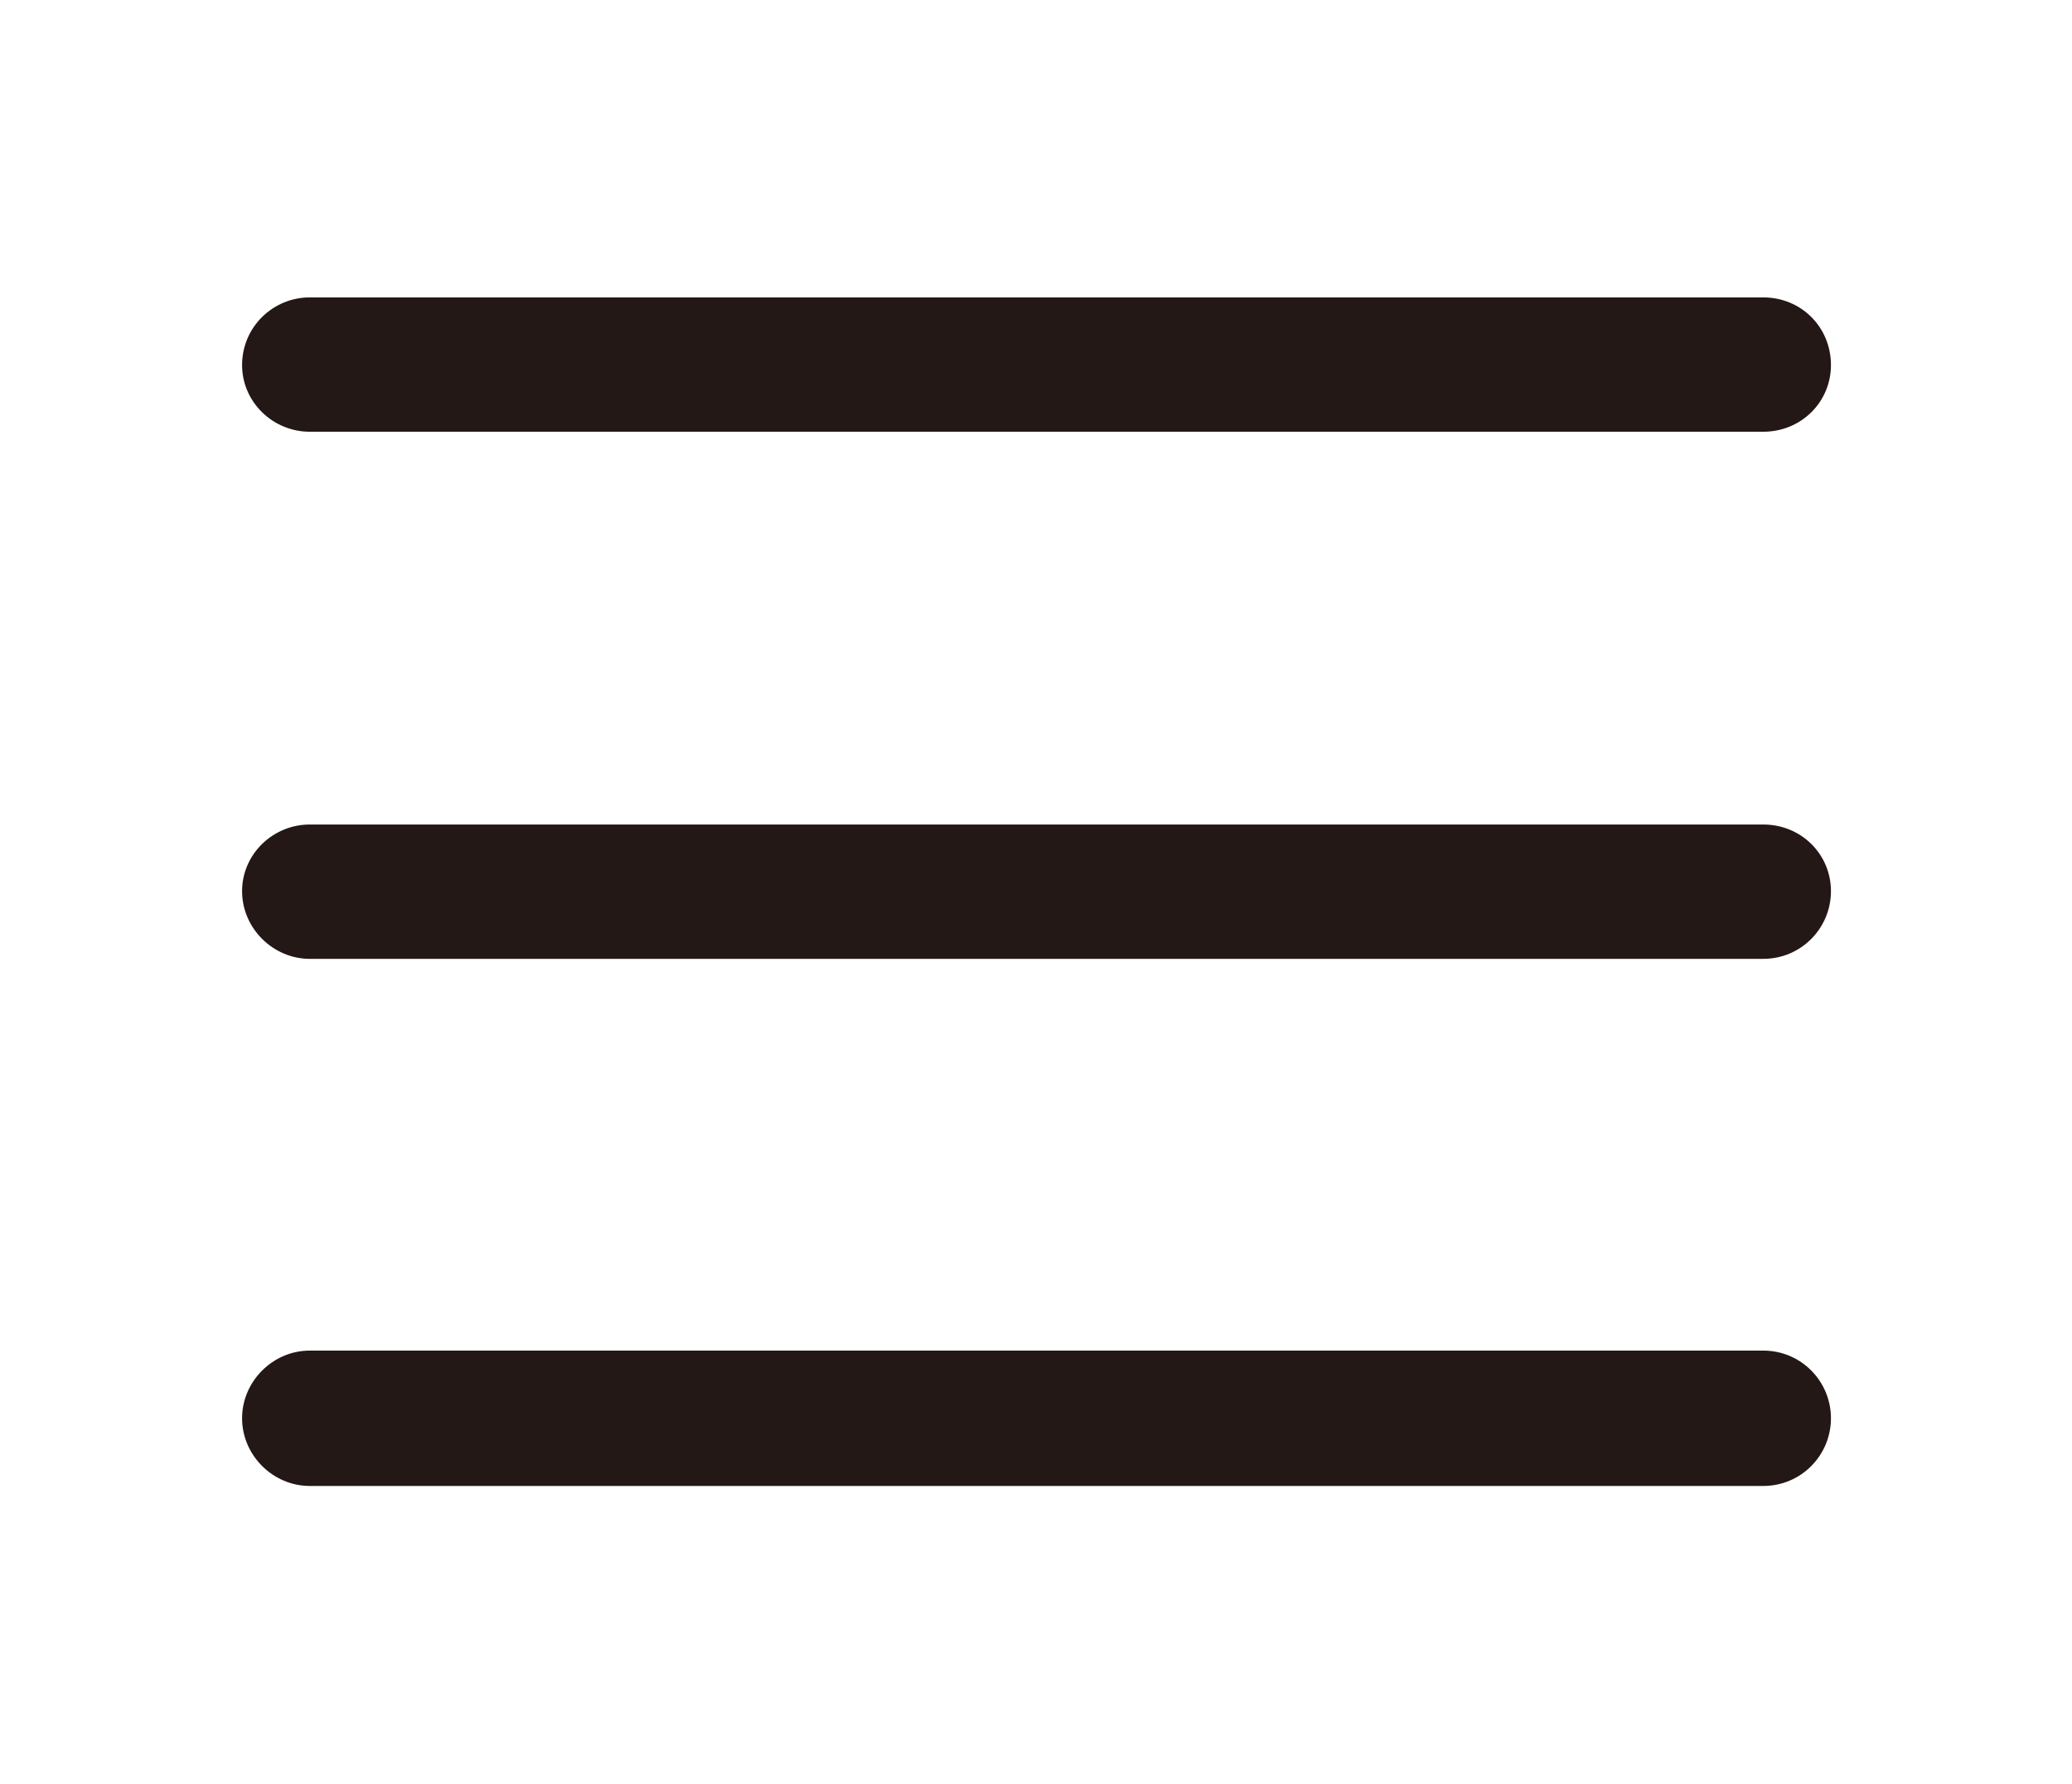 <?xml version="1.0" encoding="UTF-8"?>
<svg xmlns="http://www.w3.org/2000/svg" version="1.2" viewBox="0 0 202 174" width="202" height="174">
  <title>menu-svg</title>
  <style>
		.s0 { fill: #231815 } 
	</style>
  <g id="Layer">
    <g id="Layer">
      <path id="Layer" class="s0" d="m171.9 42.1h-141.7c-3.6 0-6.6-2.9-6.6-6.5 0-3.7 3-6.6 6.6-6.6h141.7c3.7 0 6.6 2.9 6.6 6.6 0 3.6-2.9 6.5-6.6 6.5z"></path>
      <path id="Layer" class="s0" d="m171.9 93.5h-141.7c-3.6 0-6.6-3-6.6-6.6 0-3.6 3-6.5 6.6-6.5h141.7c3.7 0 6.6 2.9 6.6 6.5 0 3.6-2.9 6.6-6.6 6.6z"></path>
      <path id="Layer" class="s0" d="m171.9 144.9h-141.7c-3.6 0-6.6-3-6.6-6.6 0-3.6 3-6.6 6.6-6.6h141.7c3.7 0 6.6 3 6.6 6.6 0 3.6-2.9 6.6-6.6 6.6z"></path>
    </g>
  </g>
</svg>
